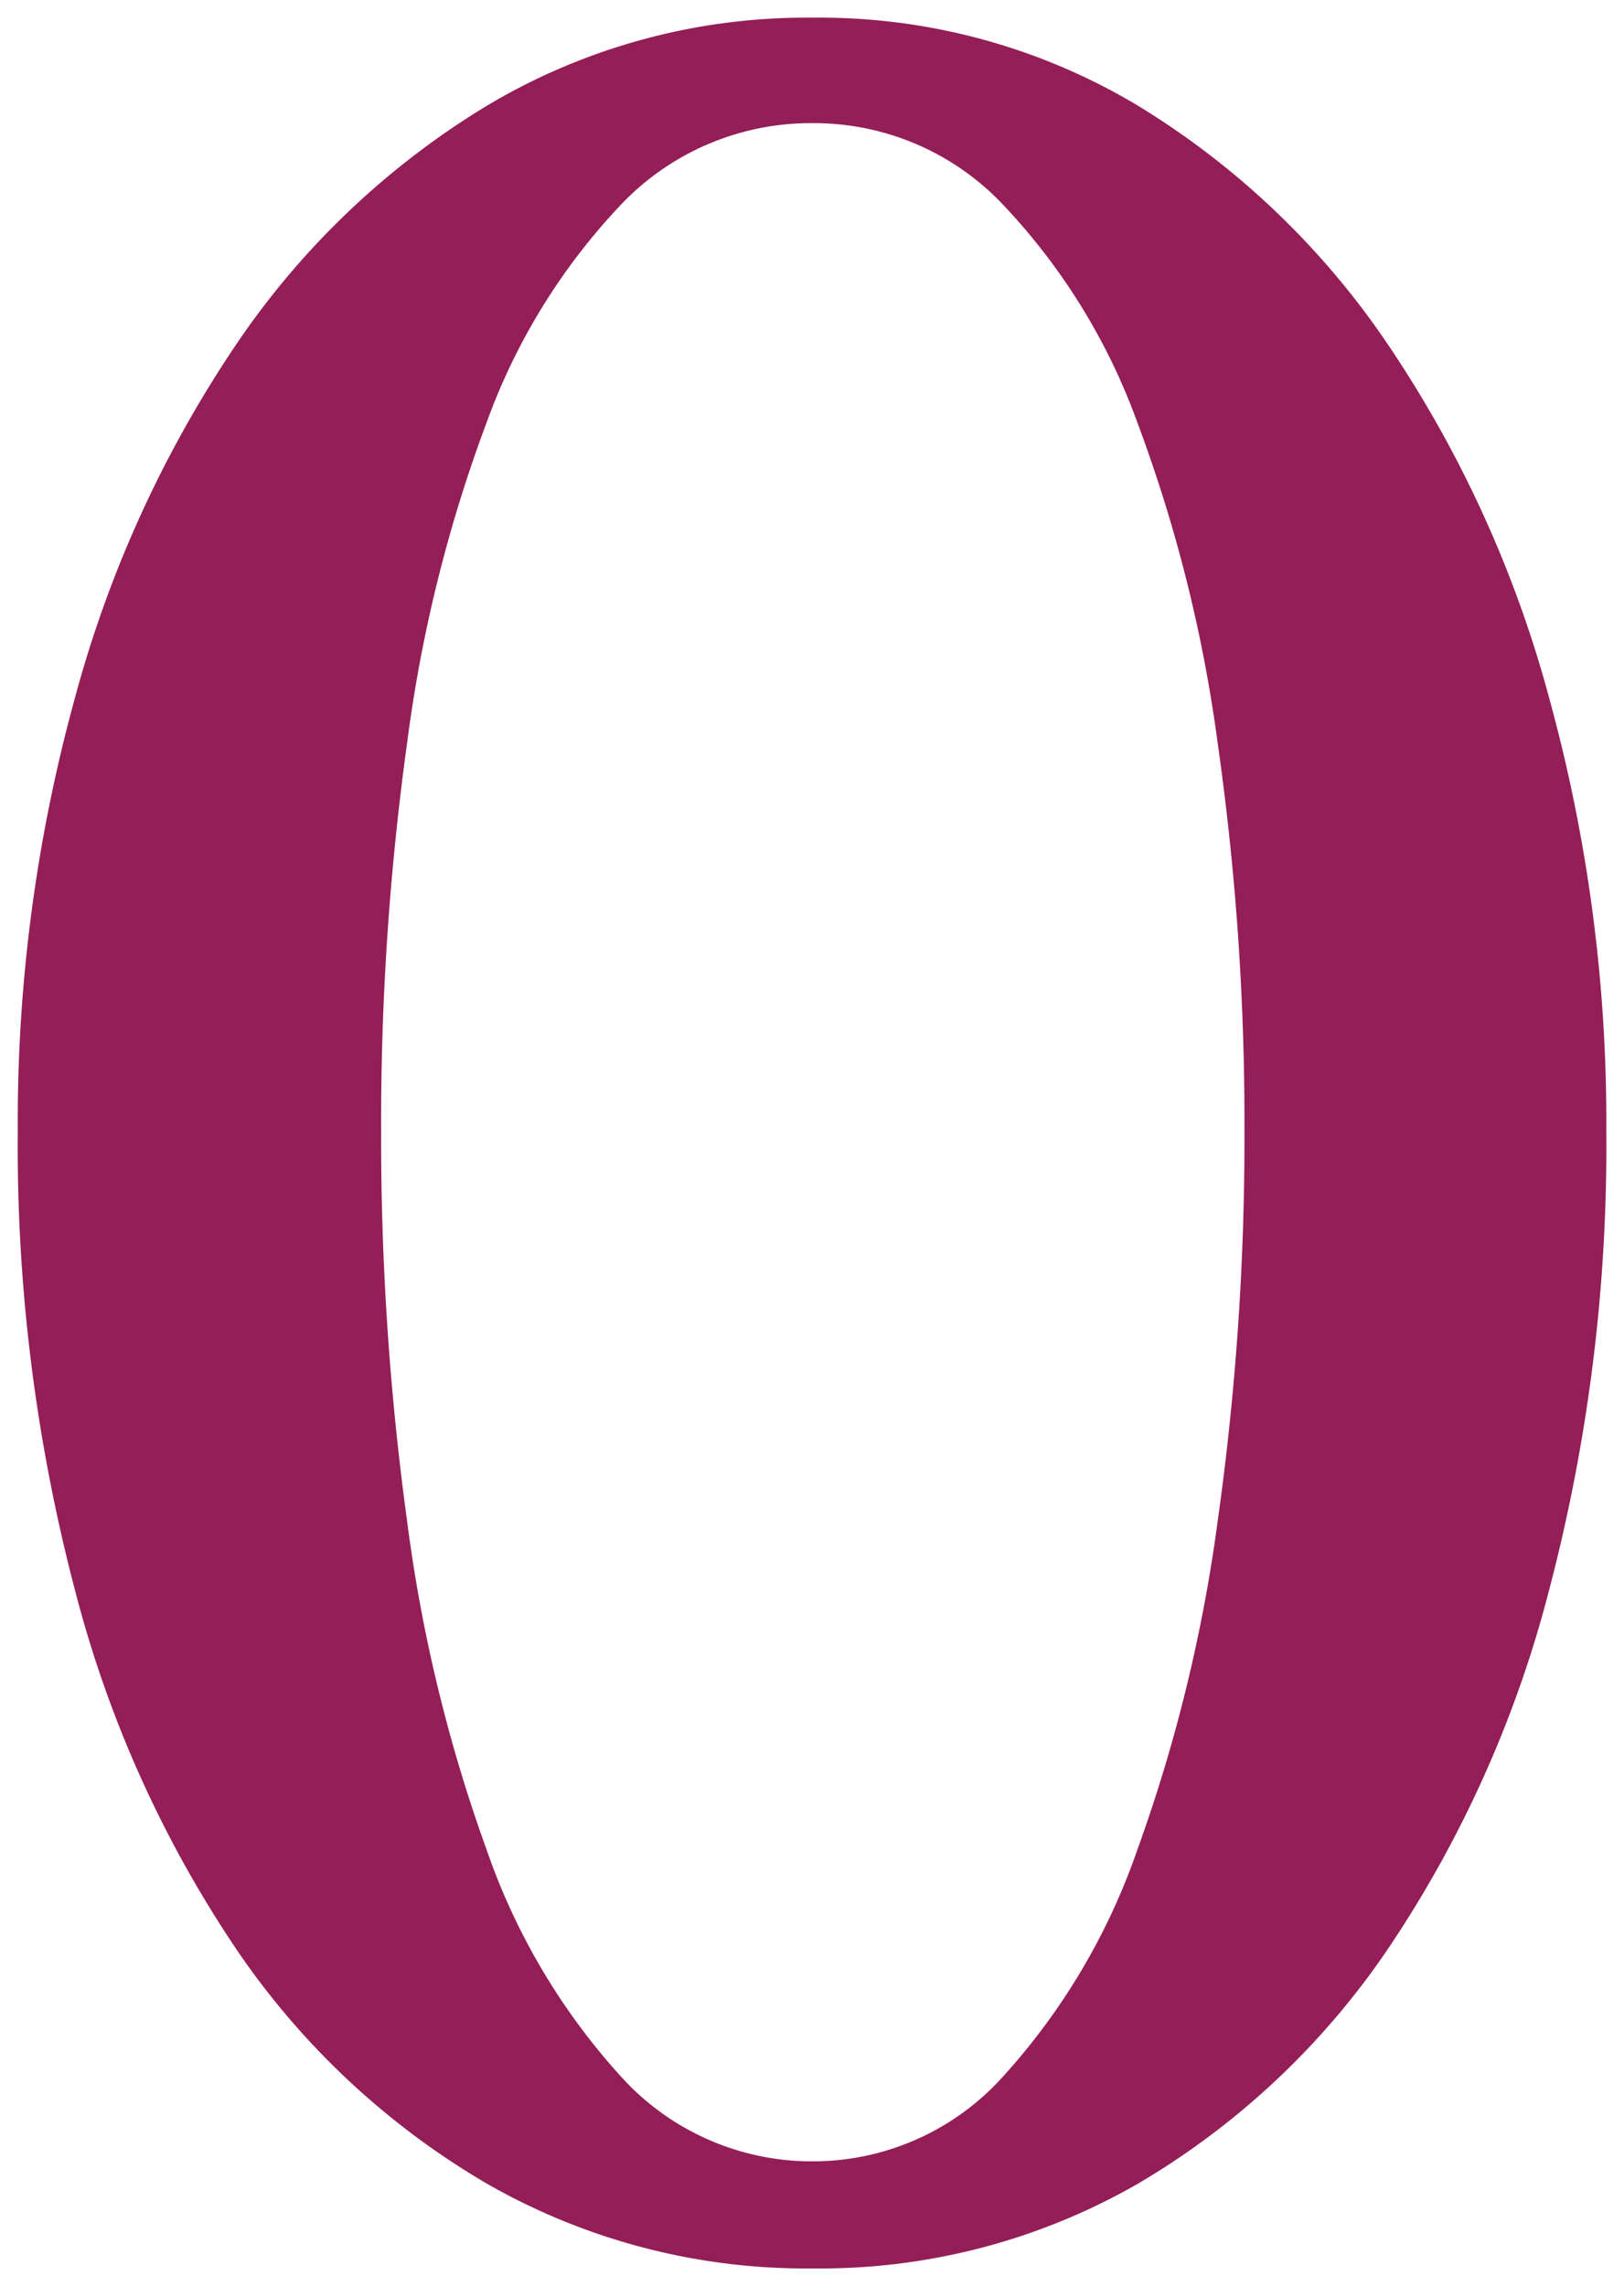 <svg xmlns="http://www.w3.org/2000/svg" width="45.935" height="64.661" viewBox="0 0 45.935 64.661"><path d="M4535.046-8251.577a18.144,18.144,0,0,1-9.2-2.387,21.935,21.935,0,0,1-7.114-6.655,32.792,32.792,0,0,1-4.567-10.189,49.334,49.334,0,0,1-1.606-12.943,45.1,45.1,0,0,1,1.606-12.209,33.342,33.342,0,0,1,4.567-10.029,22.842,22.842,0,0,1,7.114-6.77,17.621,17.621,0,0,1,9.2-2.479,17.5,17.5,0,0,1,9.18,2.479,22.936,22.936,0,0,1,7.091,6.77,33.342,33.342,0,0,1,4.567,10.029,45.1,45.1,0,0,1,1.606,12.209,49.334,49.334,0,0,1-1.606,12.943,32.792,32.792,0,0,1-4.567,10.189,22.019,22.019,0,0,1-7.091,6.655A18.02,18.02,0,0,1,4535.046-8251.577Zm0-3.029a7.223,7.223,0,0,0,5.37-2.387,18.538,18.538,0,0,0,3.81-6.426,44.687,44.687,0,0,0,2.272-9.294,77.393,77.393,0,0,0,.757-11.039,75.945,75.945,0,0,0-.757-10.97,41.482,41.482,0,0,0-2.272-9.065,17.717,17.717,0,0,0-3.81-6.173,7.354,7.354,0,0,0-5.37-2.295,7.406,7.406,0,0,0-5.416,2.295,17.717,17.717,0,0,0-3.81,6.173,40.687,40.687,0,0,0-2.249,9.065,78.254,78.254,0,0,0-.734,10.97,79.746,79.746,0,0,0,.734,11.039,43.8,43.8,0,0,0,2.249,9.294,18.538,18.538,0,0,0,3.81,6.426A7.272,7.272,0,0,0,4535.046-8254.606Z" transform="translate(-4512.056 8315.738)" fill="#941e57" stroke="rgba(0,0,0,0)" stroke-width="1"/></svg>